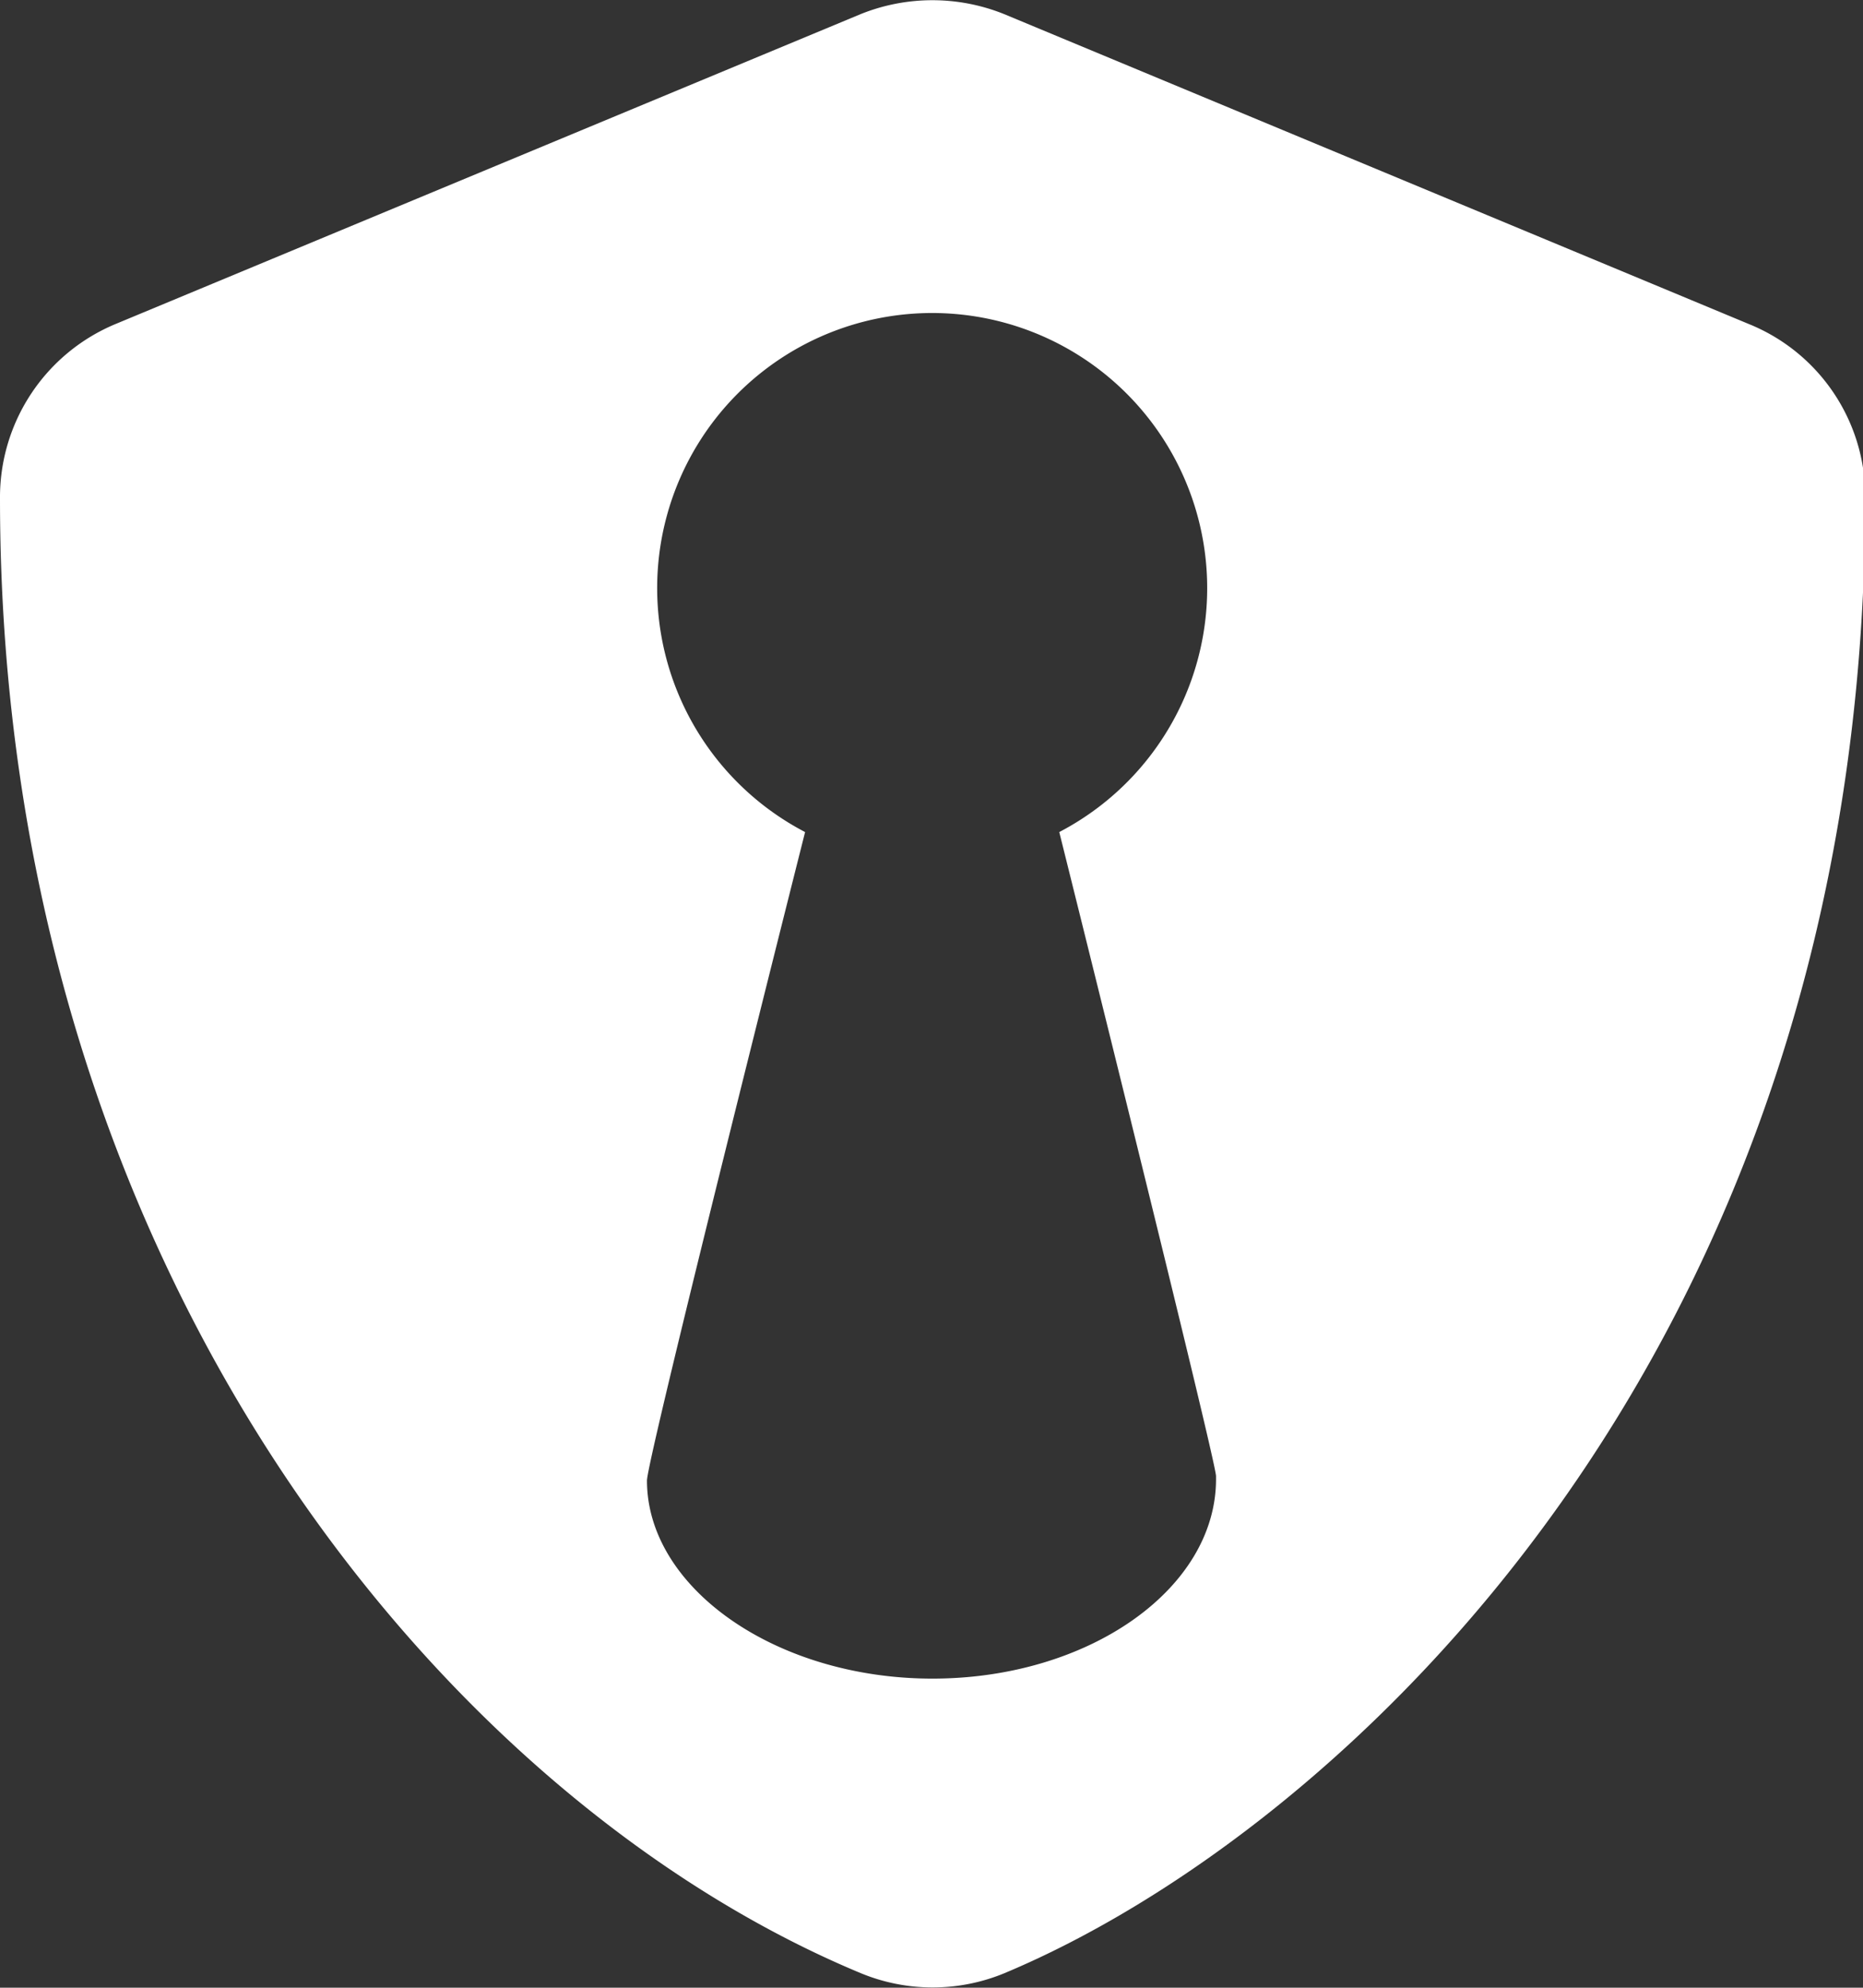 <svg xmlns="http://www.w3.org/2000/svg" viewBox="0 0 41.12 43.86"><rect x="0" y="0" width="41.12" height="43.86" fill="#333333" stroke="none"/><defs><style>.cls-1{fill:#fff;}</style></defs><title>menue_einbruchsschutz</title><g id="Ebene_2" data-name="Ebene 2"><g id="Ebene_1-2" data-name="Ebene 1"><g id="menue_einbruchsschutz"><path class="cls-1" d="M38.6,7.15,22.16.31A4.24,4.24,0,0,0,19,.31L2.55,7.15A4.14,4.14,0,0,0,0,11C0,28,9.81,39.72,19,43.54a4.15,4.15,0,0,0,3.17,0c7.34-3.07,19-13.63,19-32.59A4.11,4.11,0,0,0,38.6,7.15ZM26.84,32.64c0,2.42-2.81,4.4-6.26,4.4s-6.3-2-6.3-4.37c0-.49,3.49-14.31,3.49-14.31a6.07,6.07,0,1,1,5.61,0s3.44,13.79,3.46,14.21Z"/></g></g></g></svg>